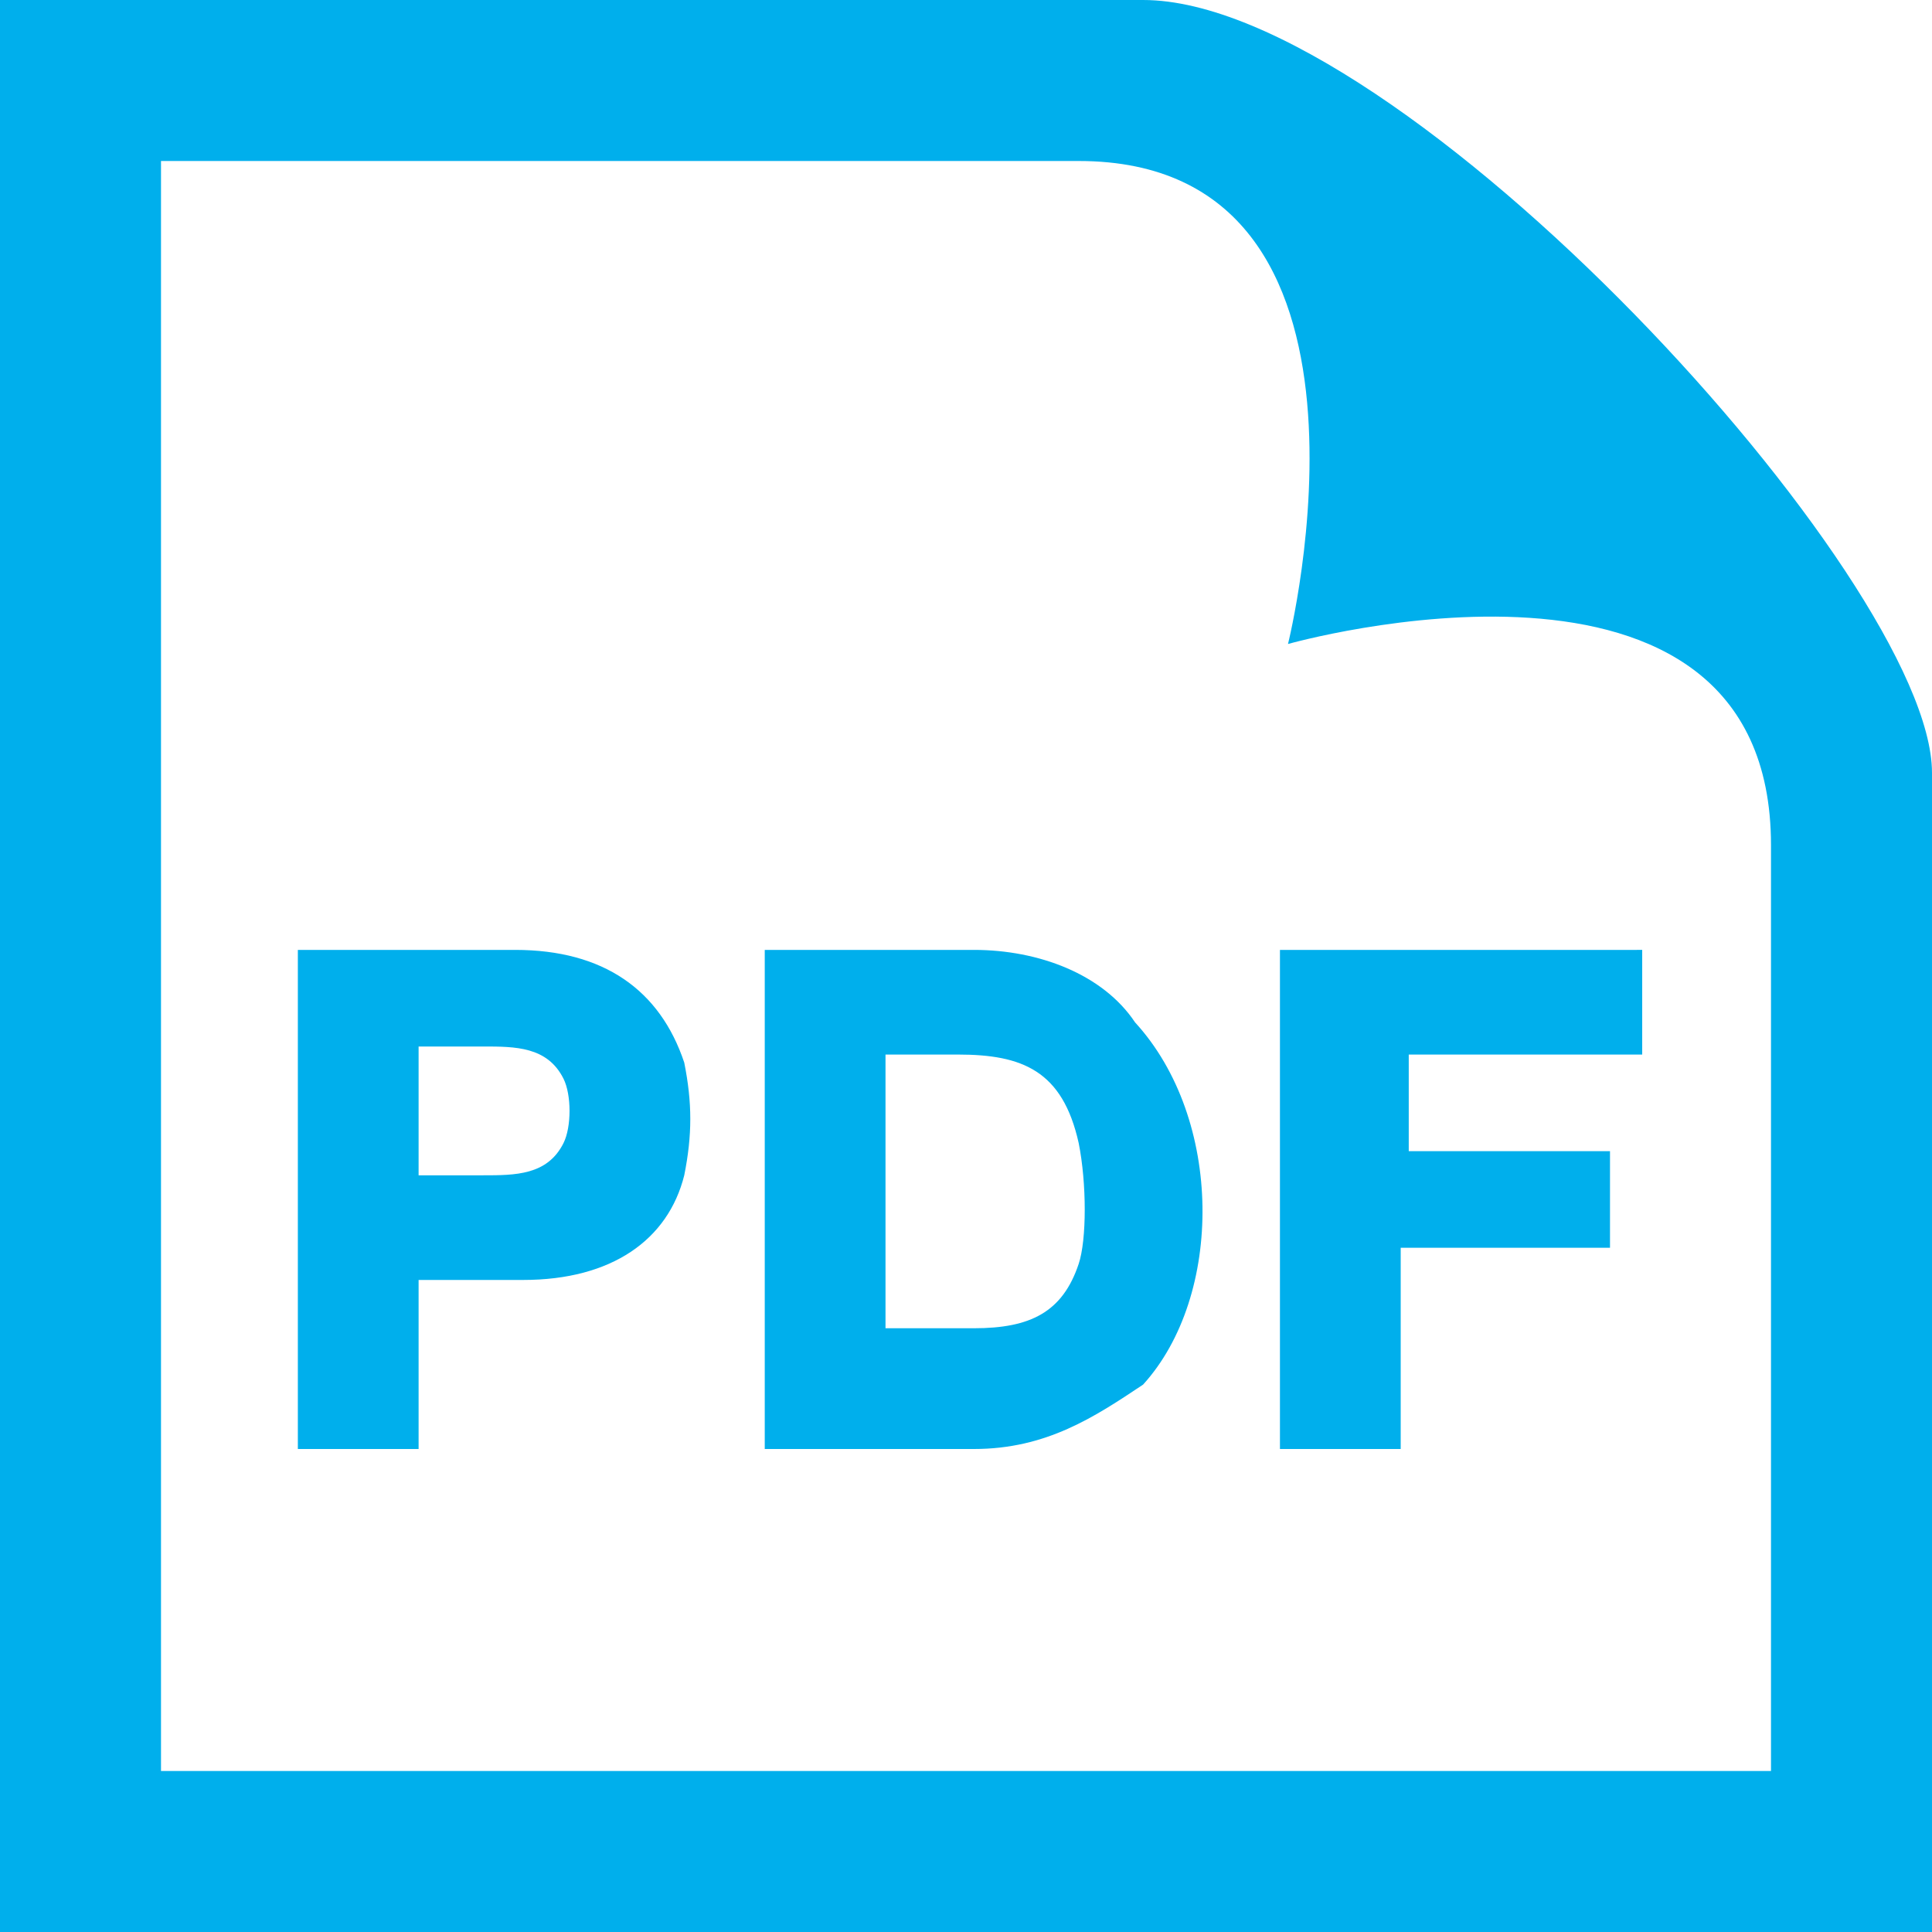 <svg xmlns="http://www.w3.org/2000/svg" viewBox="0 0 24 24"><path fill="#00afec" d="M13.4 2C17.5 2 16 8 16 8s6-1.7 6 2.5V22H2V2h11.4zm.8-2H0v24h24V9.6C24 7.2 17.4 0 14.2 0zm6.1 11.8h-4.4V18h1.5v-2.5H20v-1.2h-2.5v-1.2h2.9v-1.3zm-8.2 0H9.5V18h2.6c.9 0 1.5-.4 2.1-.8 1-1.1 1-3.3-.1-4.5-.4-.6-1.2-.9-2-.9zm-1 1.3h.8c.8 0 1.3.2 1.5 1.1.1.5.1 1.2 0 1.5-.2.6-.6.8-1.3.8H11v-3.4h.1zm-4.7-1.3H3.7V18h1.5v-2.1h1.3c1.1 0 1.8-.5 2-1.3.1-.5.1-.9 0-1.4-.3-.9-1-1.4-2.1-1.4zM5.2 13H6c.4 0 .8 0 1 .4.1.2.1.6 0 .8-.2.4-.6.4-1 .4h-.8V13z"/></svg>
